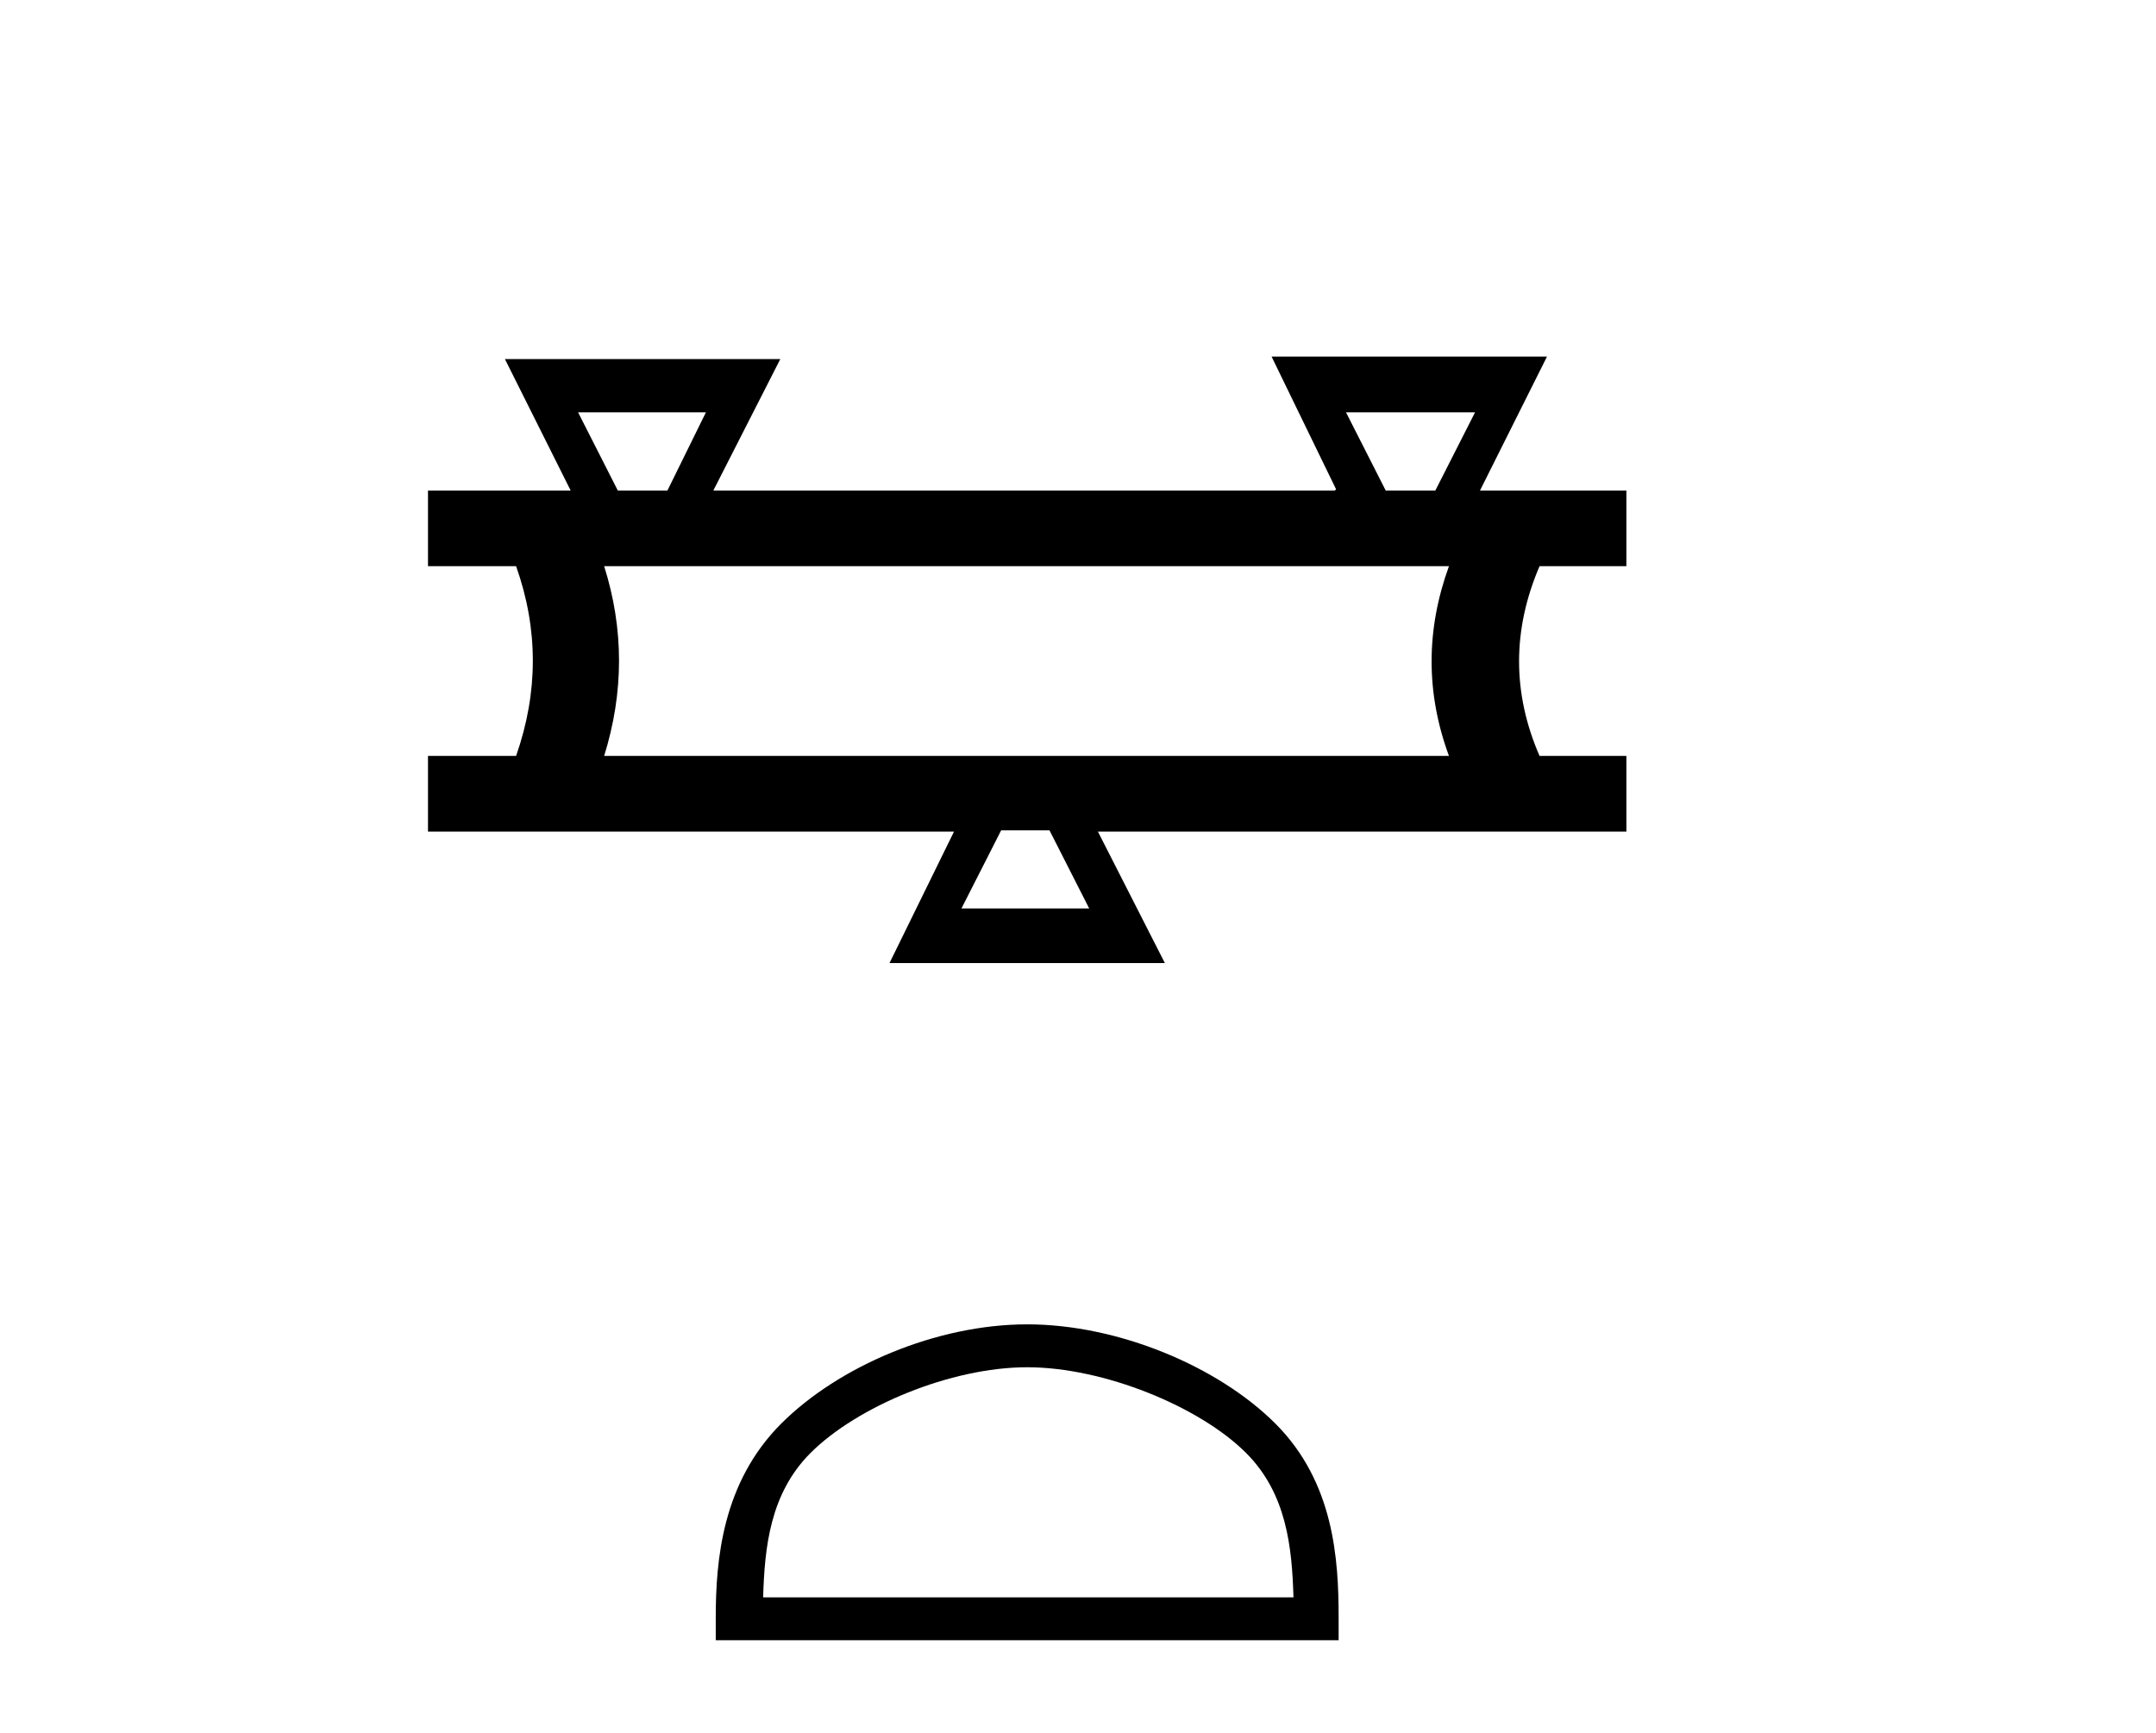 <?xml version='1.0' encoding='UTF-8' standalone='yes'?><svg xmlns='http://www.w3.org/2000/svg' xmlns:xlink='http://www.w3.org/1999/xlink' width='51.0' height='41.0' ><path d='M 16.698 9.757 L 15.788 11.606 L 14.614 11.606 L 13.675 9.757 ZM 34.892 9.757 L 33.953 11.606 L 32.779 11.606 L 31.84 9.757 ZM 34.275 13.396 Q 33.454 15.656 34.275 17.886 L 14.291 17.886 Q 14.995 15.626 14.291 13.396 ZM 24.826 19.647 L 25.765 21.495 L 22.743 21.495 L 23.682 19.647 ZM 30.079 8.437 L 31.605 11.577 L 31.576 11.606 L 16.874 11.606 L 18.458 8.496 L 11.944 8.496 L 13.499 11.606 L 10.124 11.606 L 10.124 13.396 L 12.208 13.396 Q 13 15.626 12.208 17.886 L 10.124 17.886 L 10.124 19.676 L 22.567 19.676 L 21.041 22.787 L 27.555 22.787 L 25.971 19.676 L 38.472 19.676 L 38.472 17.886 L 36.418 17.886 Q 35.449 15.656 36.418 13.396 L 38.472 13.396 L 38.472 11.606 L 35.009 11.606 L 36.594 8.437 Z' style='fill:#000000;stroke:none' /><path d='M 24.298 32.35 C 26.11 32.35 28.379 33.281 29.476 34.378 C 30.437 35.339 30.562 36.612 30.597 37.795 L 18.052 37.795 C 18.087 36.612 18.213 35.339 19.173 34.378 C 20.271 33.281 22.486 32.35 24.298 32.35 ZM 24.298 31.335 C 22.148 31.335 19.835 32.329 18.479 33.684 C 17.088 35.075 16.931 36.906 16.931 38.275 L 16.931 38.809 L 31.665 38.809 L 31.665 38.275 C 31.665 36.906 31.561 35.075 30.17 33.684 C 28.815 32.329 26.448 31.335 24.298 31.335 Z' style='fill:#000000;stroke:none' /></svg>